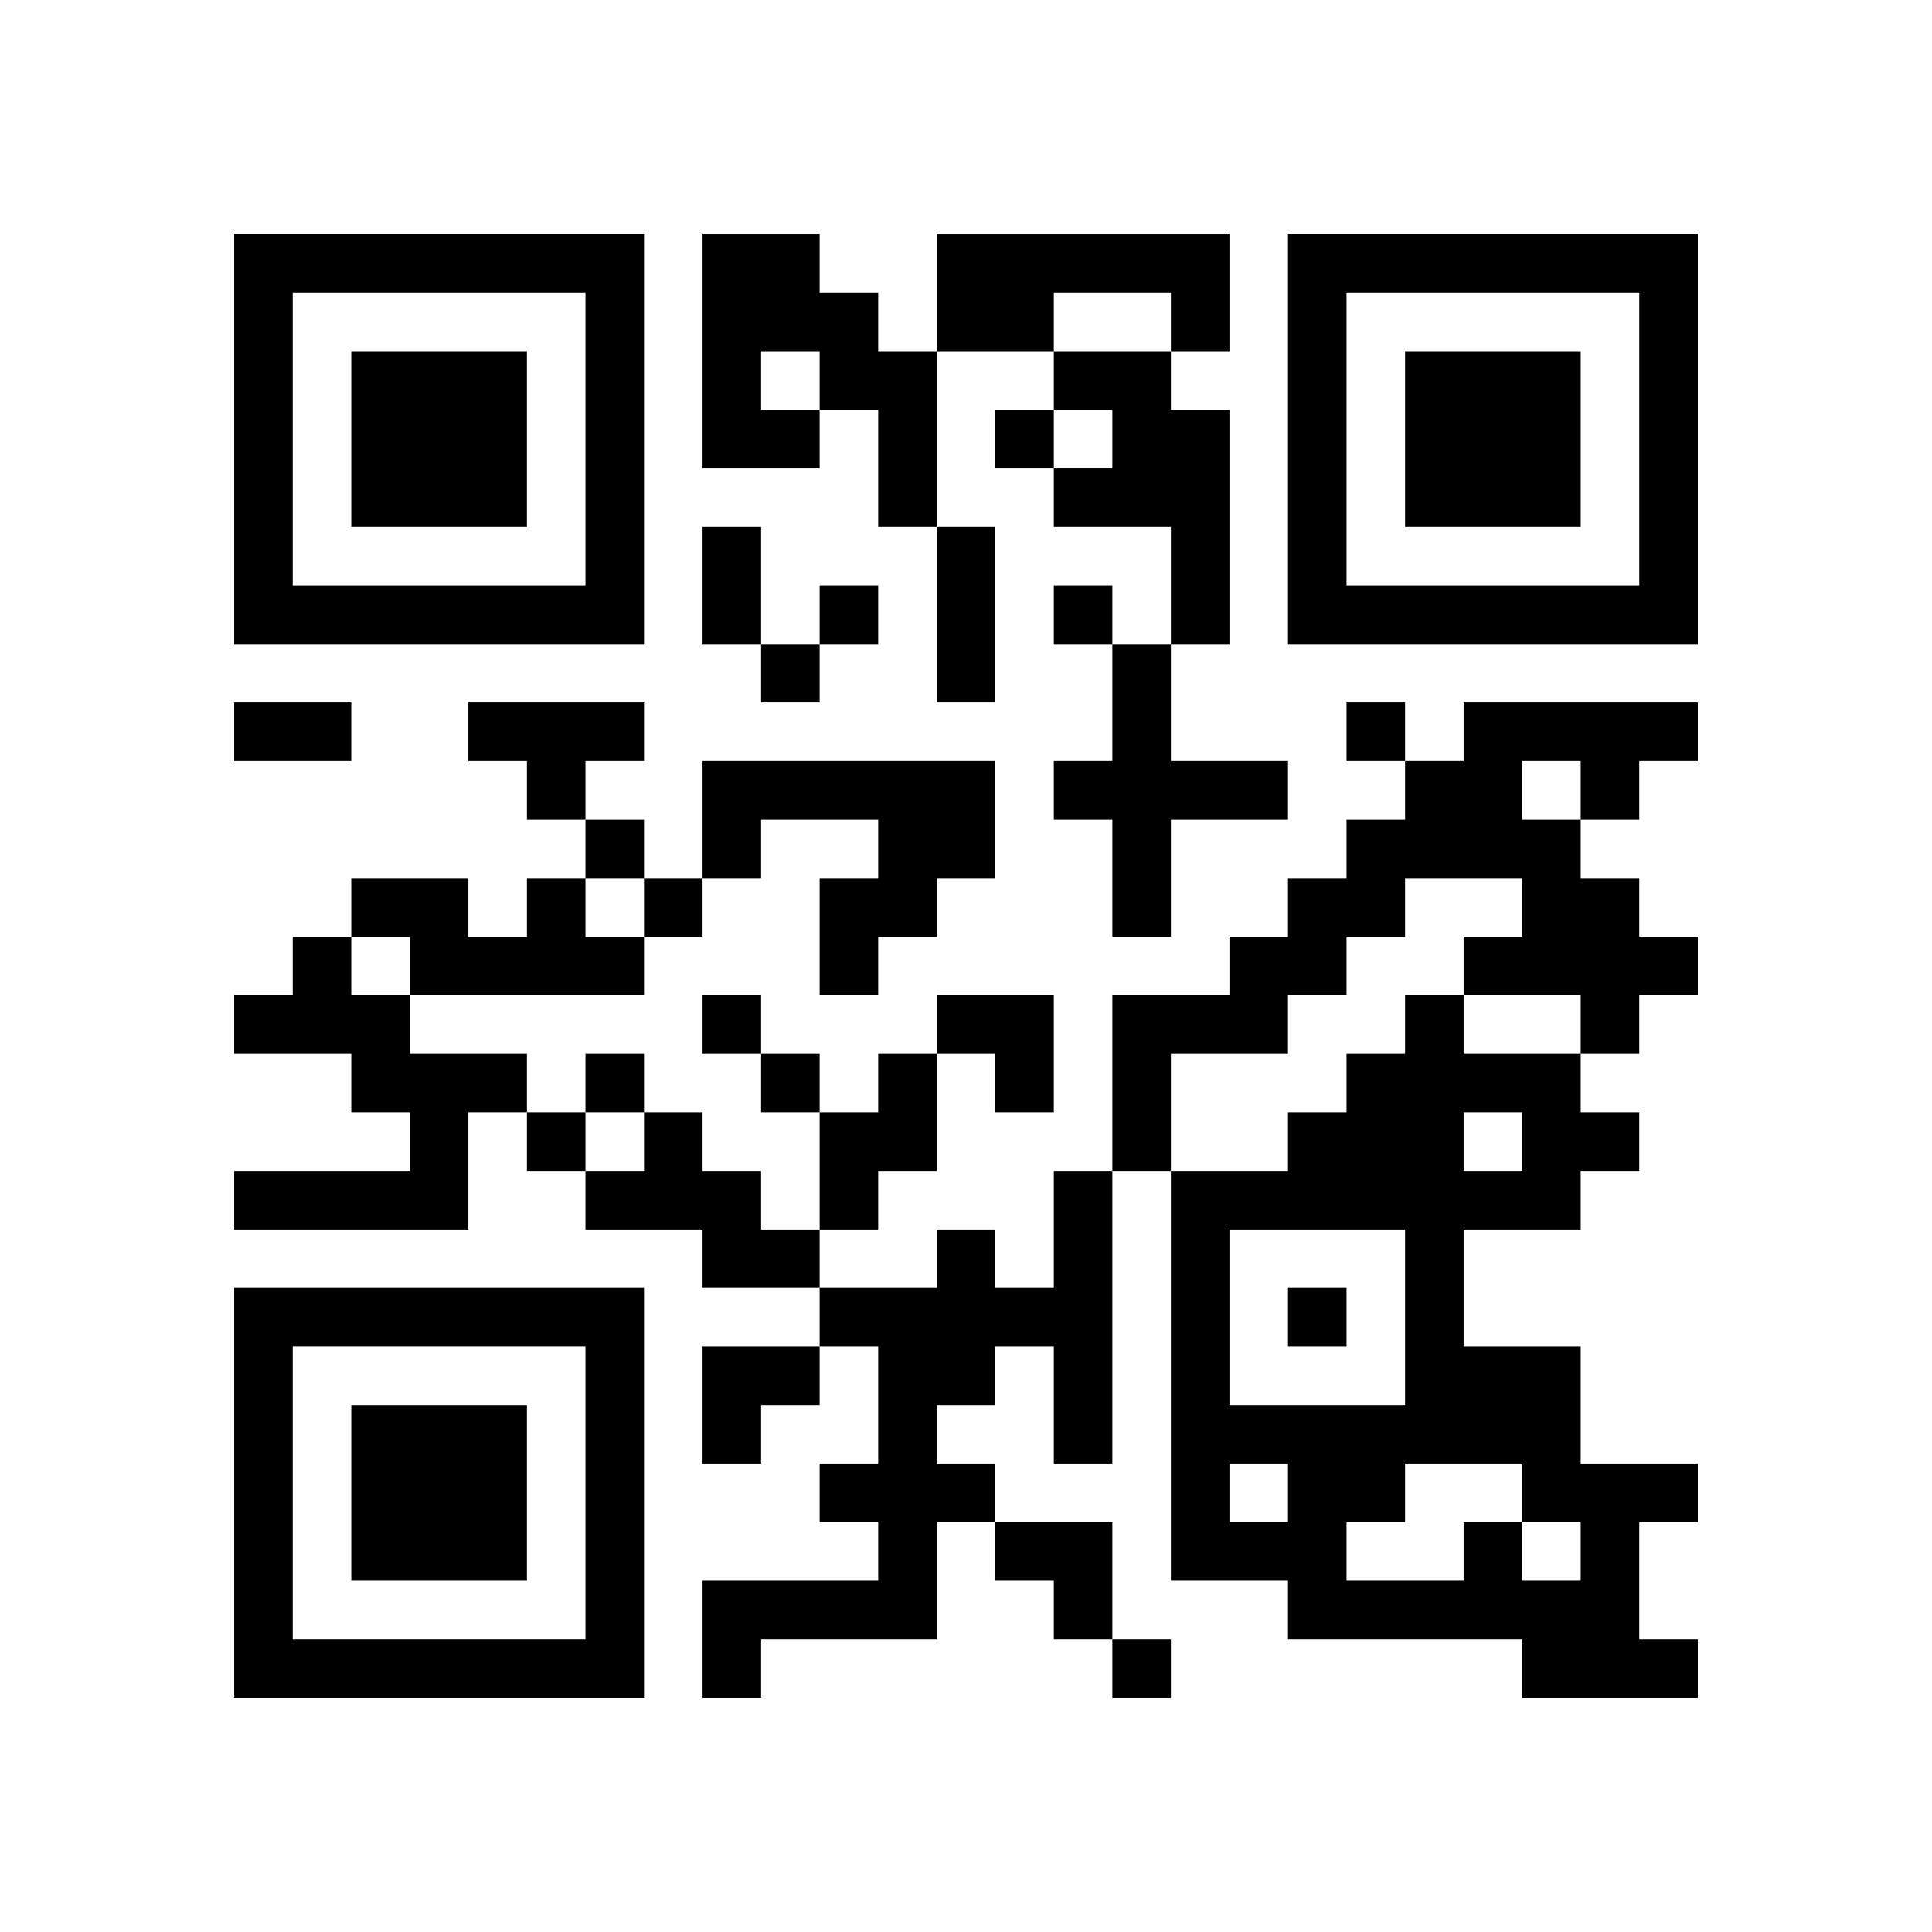 <?xml version="1.0" encoding="UTF-8" standalone="no"?>
<svg version="1.1" id="Layer_1" xmlns="http://www.w3.org/2000/svg" xmlns:xlink="http://www.w3.org/1999/xlink" x="0px" y="0px"
						viewBox="-4 -4 33 33" width="132" height="132" style="enable-background:new 0 0 550 550;" xml:space="preserve"><symbol id="tracker"><path d="m 0 7 0 7 7 0 0 -7 -7 0 z m 1 1 5 0 0 5 -5 0 0 -5 z m 1 1 0 3 3 0 0 -3 -3 0 z" style="fill:#000000;stroke:none"></path></symbol>
<use x="0" y="-7" xlink:href="#tracker"></use>
<use x="0" y="11" xlink:href="#tracker"></use>
<use x="18" y="-7" xlink:href="#tracker"></use>
<path d="M8,0 h2v1h1v1h1v3h-1v-2h-1v1h-2v-4 M9,2 v1h1v-1h-1 M12,0 h5v2h-1v-1h-2v1h-2v-2 M14,2 h2v1h1v4h-1v-2h-2v-1h1v-1h-1v-1 M15,7 h1v2h2v1h-2v2h-1v-2h-1v-1h1v-2 M4,8 h3v1h-1v1h-1v-1h-1v-1 M21,8 h4v1h-1v1h-1v1h1v1h1v1h-1v1h-1v-1h-2v-1h1v-1h-2v1h-1v1h-1v1h-2v2h-1v-3h2v-1h1v-1h1v-1h1v-1h1v-1 M22,9 v1h1v-1h-1 M8,9 h5v2h-1v1h-1v1h-1v-2h1v-1h-2v1h-1v-2 M5,11 h1v1h1v1h-4v-1h-1v-1h2v1h1v-1 M1,12 h1v1h1v1h2v1h-1v2h-4v-1h3v-1h-1v-1h-2v-1h1v-1 M11,14 h1v2h-1v1h-1v-2h1v-1 M7,15 h1v1h1v1h1v1h-2v-1h-2v-1h1v-1 M14,16 h1v5h-1v-2h-1v1h-1v1h1v1h-1v2h-3v1h-1v-2h3v-1h-1v-1h1v-2h-1v-1h2v-1h1v1h1v-2 M21,22 h1v1h1v-1h-1v-1h-2v1h-1v1h2v-1 M21,15 v1h1v-1h-1 M23,16 v1h-2v2h2v2h2v1h-1v2h1v1h-3v-1h-4v-1h-2v-7h2v-1h1v-1h1v-1h1v1h2v1h1v1h-1 M17,17 v3h3v-3h-3 M17,21 v1h1v-1h-1 M13,3 v1h1v-1h-1 M10,6 v1h1v-1h-1 M14,6 v1h1v-1h-1 M9,7 v1h1v-1h-1 M19,8 v1h1v-1h-1 M6,10 v1h1v-1h-1 M7,11 v1h1v-1h-1 M8,13 v1h1v-1h-1 M6,14 v1h1v-1h-1 M9,14 v1h1v-1h-1 M5,15 v1h1v-1h-1 M18,18 v1h1v-1h-1 M15,24 v1h1v-1h-1 M8,5 h1v2h-1v-2 M12,5 h1v3h-1v-3 M0,8 h2v1h-2v-1 M12,13 h2v2h-1v-1h-1z M8,19 h2v1h-1v1h-1z M13,22 h2v2h-1v-1h-1z" style="fill:#000000;stroke:none" ></path></svg>